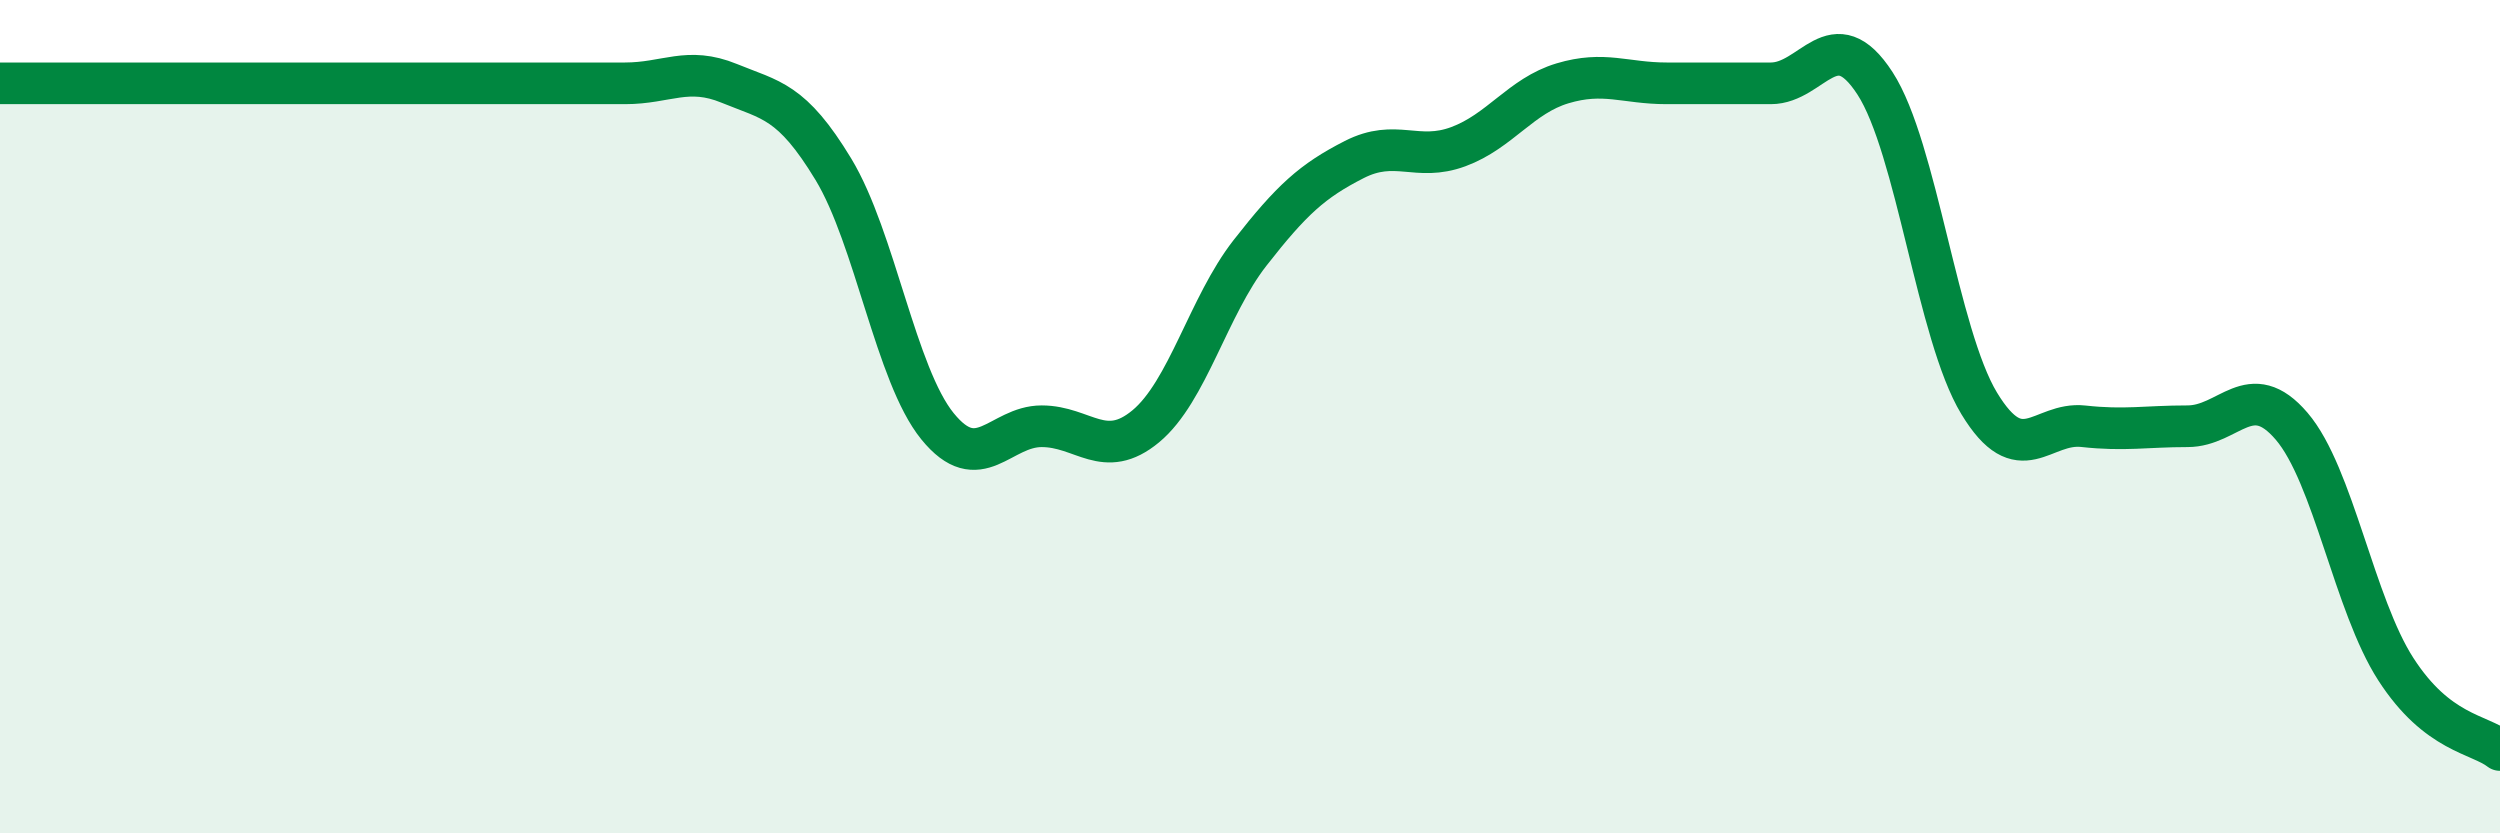 
    <svg width="60" height="20" viewBox="0 0 60 20" xmlns="http://www.w3.org/2000/svg">
      <path
        d="M 0,2 C 0.5,2 1.5,2 2.5,2 C 3.5,2 4,2 5,2 C 6,2 6.5,2 7.5,2 C 8.5,2 9,2 10,2 C 11,2 11.5,2 12.5,2 C 13.5,2 14,2 15,2 C 16,2 16.5,1.59 17.5,2 C 18.5,2.41 19,2.41 20,4.06 C 21,5.71 21.5,9 22.5,10.23 C 23.5,11.46 24,10.23 25,10.23 C 26,10.23 26.5,11.06 27.5,10.23 C 28.5,9.4 29,7.35 30,6.07 C 31,4.79 31.5,4.34 32.5,3.83 C 33.5,3.32 34,3.89 35,3.52 C 36,3.15 36.5,2.3 37.5,2 C 38.5,1.7 39,2 40,2 C 41,2 41.5,2 42.5,2 C 43.5,2 44,0.46 45,2 C 46,3.54 46.5,8.03 47.5,9.68 C 48.5,11.33 49,10.12 50,10.23 C 51,10.34 51.5,10.23 52.5,10.23 C 53.5,10.23 54,9.06 55,10.23 C 56,11.4 56.5,14.51 57.5,16.06 C 58.5,17.61 59.5,17.61 60,18L60 20L0 20Z"
        fill="#008740"
        opacity="0.1"
        stroke-linecap="round"
        stroke-linejoin="round"
      />
      <path
        d="M 0,2 C 0.5,2 1.5,2 2.5,2 C 3.5,2 4,2 5,2 C 6,2 6.5,2 7.5,2 C 8.5,2 9,2 10,2 C 11,2 11.5,2 12.5,2 C 13.5,2 14,2 15,2 C 16,2 16.5,1.59 17.5,2 C 18.5,2.41 19,2.41 20,4.06 C 21,5.71 21.5,9 22.5,10.23 C 23.5,11.46 24,10.23 25,10.23 C 26,10.23 26.5,11.06 27.5,10.23 C 28.5,9.4 29,7.35 30,6.07 C 31,4.79 31.5,4.34 32.5,3.83 C 33.5,3.32 34,3.89 35,3.52 C 36,3.15 36.5,2.3 37.5,2 C 38.5,1.7 39,2 40,2 C 41,2 41.5,2 42.5,2 C 43.5,2 44,0.46 45,2 C 46,3.54 46.5,8.03 47.5,9.68 C 48.5,11.33 49,10.12 50,10.23 C 51,10.34 51.5,10.23 52.5,10.23 C 53.5,10.23 54,9.06 55,10.23 C 56,11.4 56.5,14.51 57.5,16.06 C 58.5,17.61 59.5,17.61 60,18"
        stroke="#008740"
        stroke-width="1"
        fill="none"
        stroke-linecap="round"
        stroke-linejoin="round"
      />
    </svg>
  